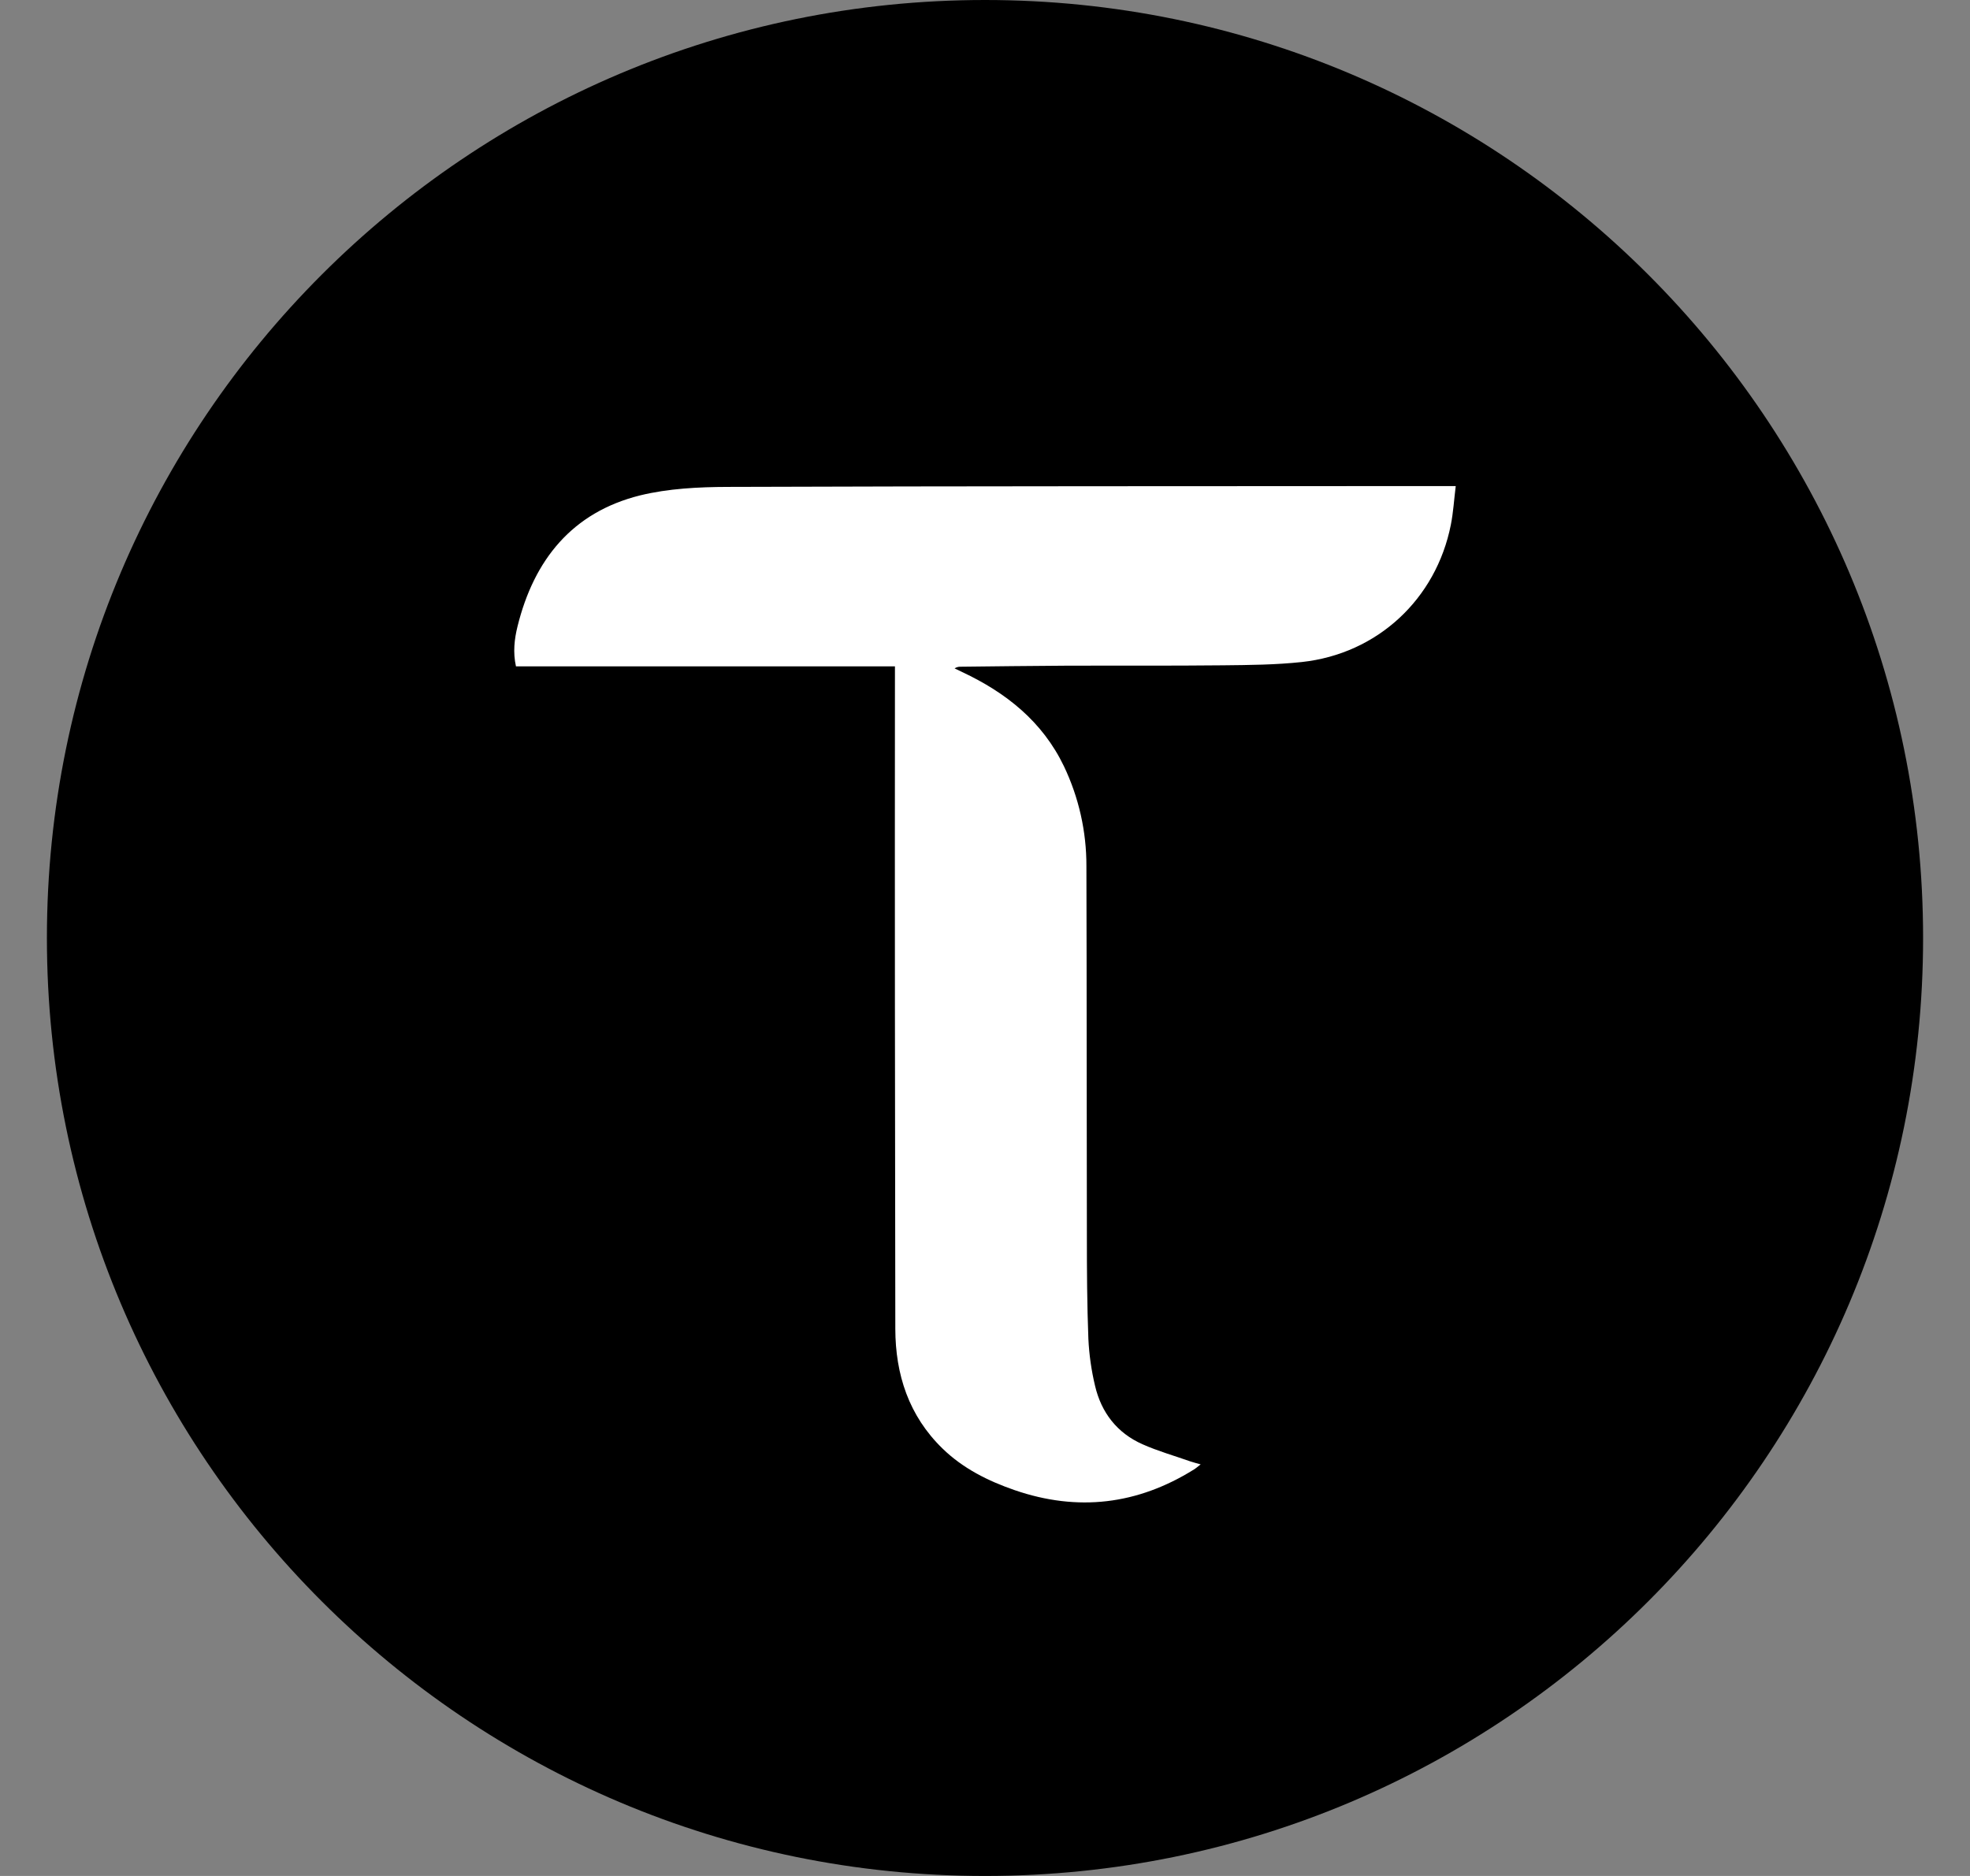 <svg width="21" height="20" viewBox="0 0 21 20" fill="none" xmlns="http://www.w3.org/2000/svg">
<rect x="0" y="0" width="21" height="20" fill="#808080" stroke="none"/>
<g clip-path="url(#clip0_2331_2574)">
<path d="M20.5 10C20.5 4.477 16.023 0 10.5 0C4.977 0 0.5 4.477 0.5 10C0.5 15.523 4.977 20 10.5 20C16.023 20 20.5 15.523 20.5 10Z" fill="black"/>
<path d="M9.54 7.104H5.5C5.467 6.955 5.483 6.814 5.517 6.677C5.692 5.969 6.099 5.461 6.825 5.281C7.125 5.208 7.446 5.192 7.757 5.191C10.309 5.182 12.86 5.184 15.411 5.182H15.518C15.5 5.327 15.492 5.463 15.466 5.594C15.309 6.388 14.682 6.971 13.877 7.058C13.599 7.088 13.317 7.09 13.037 7.093C12.479 7.099 11.92 7.095 11.361 7.097C10.986 7.099 10.61 7.104 10.235 7.108C10.214 7.108 10.194 7.114 10.176 7.126C10.203 7.139 10.229 7.152 10.257 7.165C10.724 7.384 11.112 7.692 11.341 8.168C11.5 8.501 11.582 8.865 11.581 9.233C11.585 10.55 11.583 11.867 11.586 13.183C11.586 13.547 11.588 13.911 11.602 14.274C11.61 14.443 11.634 14.61 11.673 14.774C11.74 15.06 11.908 15.278 12.18 15.398C12.344 15.471 12.518 15.52 12.688 15.58C12.72 15.591 12.753 15.599 12.799 15.612C12.768 15.636 12.749 15.653 12.728 15.666C12.126 16.042 11.489 16.118 10.817 15.887C10.533 15.789 10.266 15.656 10.047 15.443C9.688 15.094 9.545 14.654 9.544 14.167C9.54 11.856 9.538 9.545 9.54 7.234V7.104Z" fill="white"/>
</g>
<defs>
<clipPath id="clip0_2331_2574">
<rect width="20" height="20" fill="white" transform="translate(0.5)"/>
</clipPath>
</defs>
</svg>
